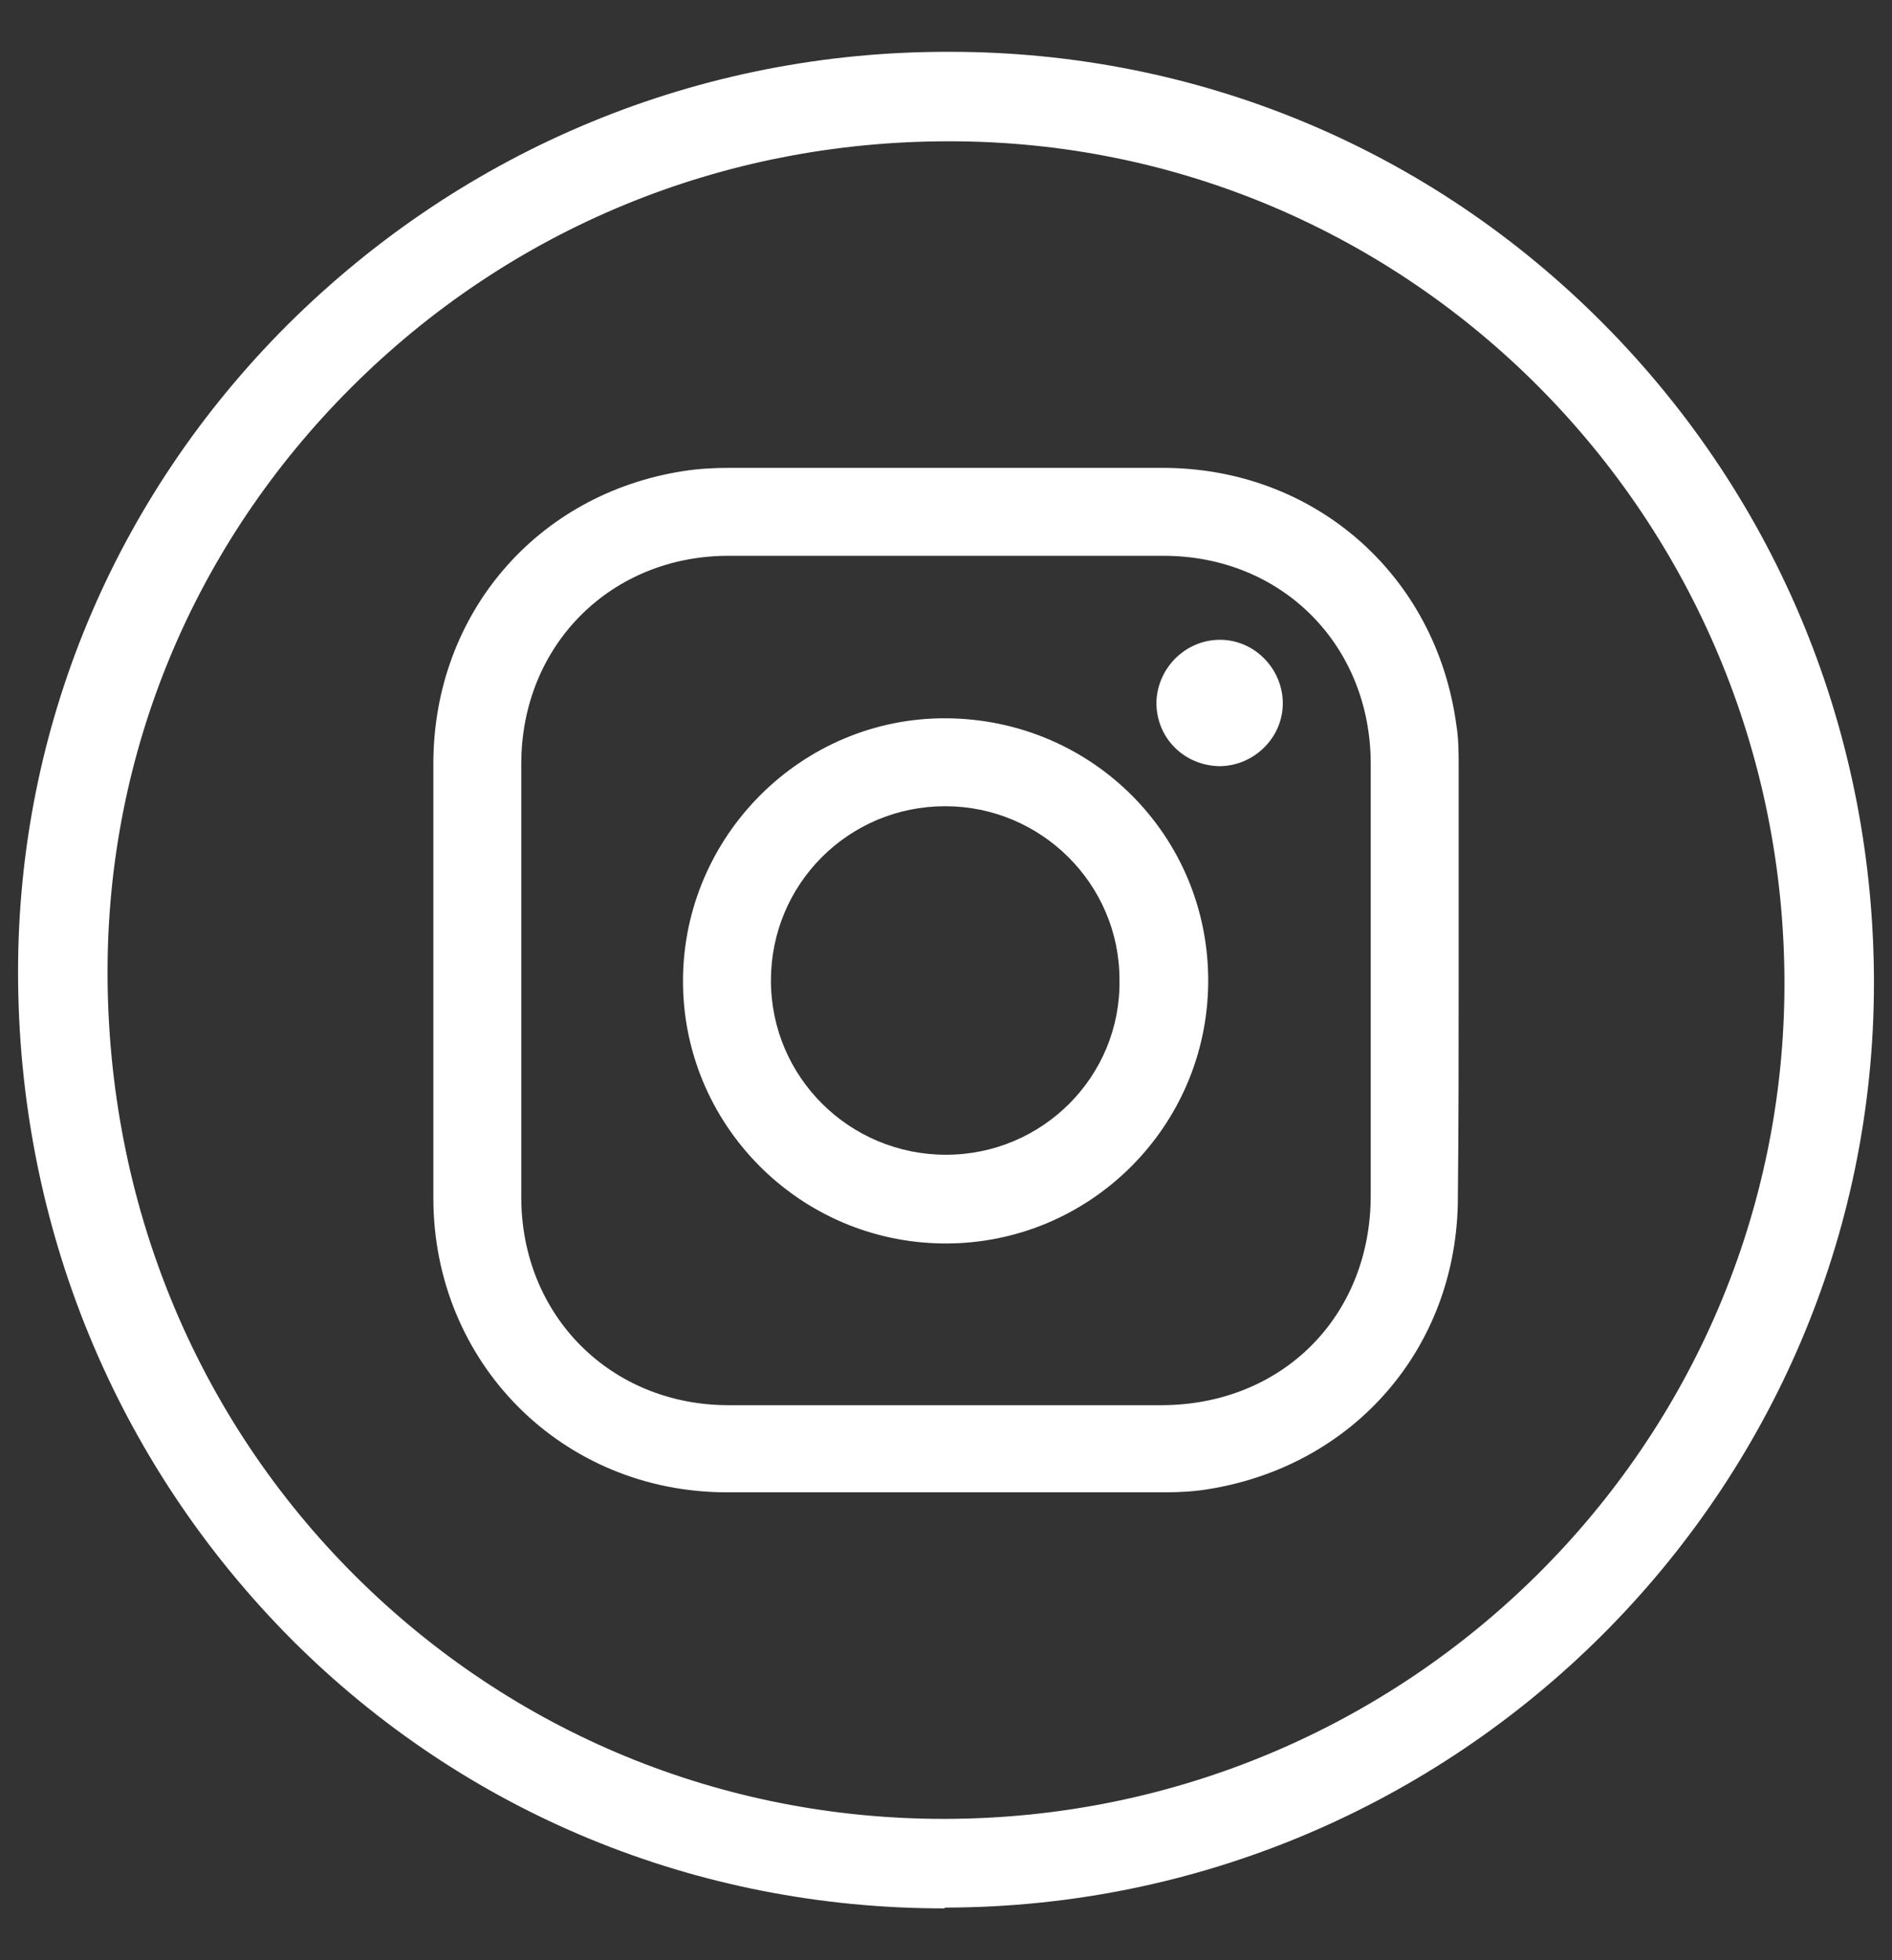<?xml version="1.0" encoding="utf-8"?>
<!-- Generator: Adobe Illustrator 27.1.1, SVG Export Plug-In . SVG Version: 6.00 Build 0)  -->
<svg version="1.1" id="Camada_1" xmlns="http://www.w3.org/2000/svg" xmlns:xlink="http://www.w3.org/1999/xlink" x="0px" y="0px"
	 viewBox="0 0 241 249.7" style="enable-background:new 0 0 241 249.7;" xml:space="preserve">
<rect x="0" y="0" width="241" height="249.7" fill="#333333" stroke="none"/>
<style type="text/css">
	.st0{fill:#FFFFFF;}
</style>
<g>
	<g>
		<path class="st0" d="M155.4,81.5c-4.4,0-8,3.6-8.1,8c0,4.5,3.5,8,8,8.1c4.4,0,8.1-3.6,8.1-8S159.8,81.5,155.4,81.5z"/>
		<path class="st0" d="M185.8,125c0-9.1,0-18.2,0-27.3c0-1.8,0-3.6-0.3-5.4c-2.6-19.1-18.1-32.7-37.4-32.7c-18.4,0-36.8,0-55.2,0
			c-1.9,0-3.9,0.1-5.8,0.4c-18.8,2.9-31.9,18.3-31.9,37.3c0,18.4,0,36.9,0,55.3c0,21,16.4,37.5,37.4,37.5c18.6,0,37.2,0,55.8,0
			c1.8,0,3.7-0.1,5.5-0.4c18.7-3,31.8-18.2,31.8-37.2C185.8,143.4,185.8,134.2,185.8,125z M147.9,179c-9.1,0-18.2,0-27.3,0
			c-9.3,0-18.5,0-27.8,0c-15,0-26.4-11.4-26.4-26.5c0-18.4,0-36.8,0-55.2c0-15.1,11.4-26.5,26.4-26.5c18.5,0,36.9,0,55.4,0
			c15.1,0,26.4,11.4,26.4,26.5c0,18.3,0,36.7,0,55C174.6,167.7,163.3,179,147.9,179z"/>
		<path class="st0" d="M120.5,91.5c-18.3-0.1-33.4,14.9-33.5,33.3s14.8,33.5,33.3,33.6c18.4,0.1,33.5-14.8,33.6-33.3
			C154,106.5,139.1,91.6,120.5,91.5z M120.5,147.1c-12.3,0-22.3-9.9-22.3-22.2s9.9-22.2,22.2-22.2c12.2,0,22.2,9.9,22.2,22.1
			C142.8,137.1,132.8,147.1,120.5,147.1z"/>
	</g>
	<path class="st0" d="M120.2,243.1c-31.4,0-60.9-12.1-83-34.2c-22.5-22.6-34.9-52.8-34.9-85.1c0-31,12.2-60.3,34.3-82.4
		C59.2,18.9,89.2,6.5,121,6.6c31.5,0,61.1,12.3,83.3,34.7s34.4,52.2,34.4,83.9c0,64.8-53.1,117.7-118.3,117.8
		C120.3,243.1,120.3,243.1,120.2,243.1z M120.8,18C92,18,65,29.1,44.7,49.4c-20,20-31,46.4-31,74.4c0,29.3,11.2,56.7,31.6,77
		c20,19.9,46.6,30.9,74.9,30.9c0.1,0,0.1,0,0.2,0c59-0.1,106.9-47.8,106.9-106.4C227.3,66,179.6,17.9,120.8,18z"/>
</g>
</svg>
